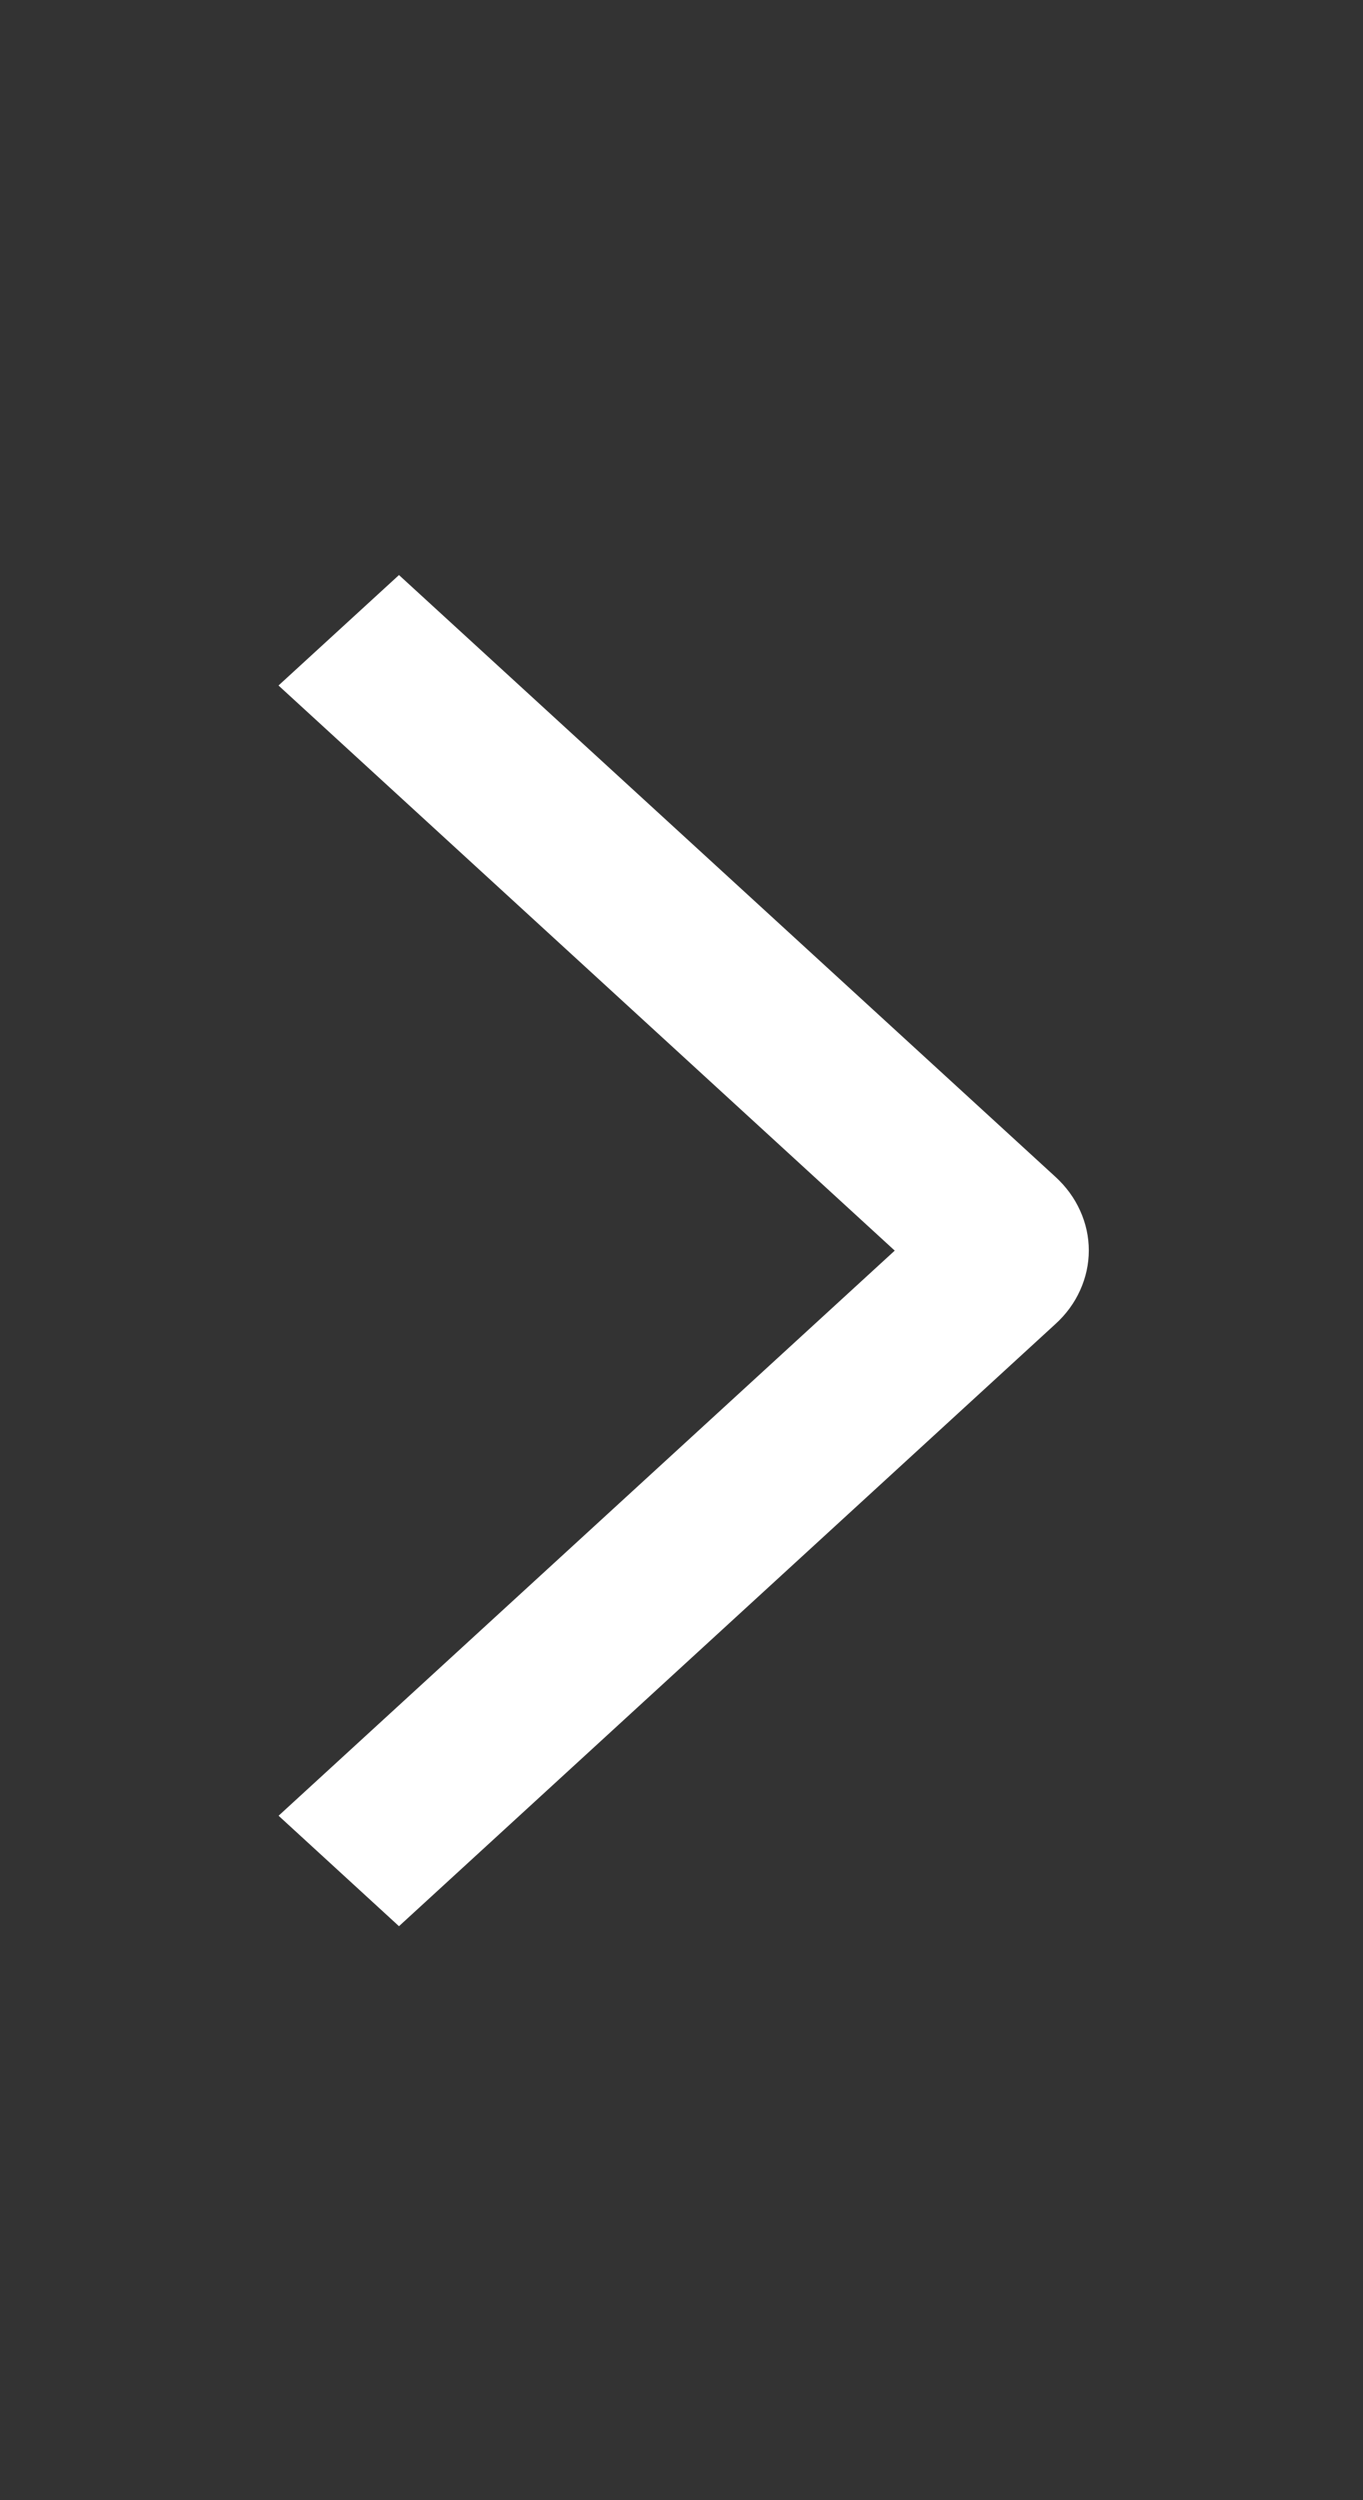 <?xml version="1.0" encoding="UTF-8"?> <svg xmlns="http://www.w3.org/2000/svg" width="18" height="33" viewBox="0 0 18 33" fill="none"><rect x="0" y="0" width="18" height="33" fill="#333333" stroke="none"/><path d="M3.678 9.048L5.269 7.59L13.938 15.533C14.078 15.661 14.189 15.812 14.264 15.979C14.34 16.145 14.379 16.324 14.379 16.505C14.379 16.685 14.34 16.864 14.264 17.031C14.189 17.198 14.078 17.349 13.938 17.476L5.269 25.424L3.679 23.966L11.816 16.507L3.678 9.048Z" fill="white"></path></svg> 